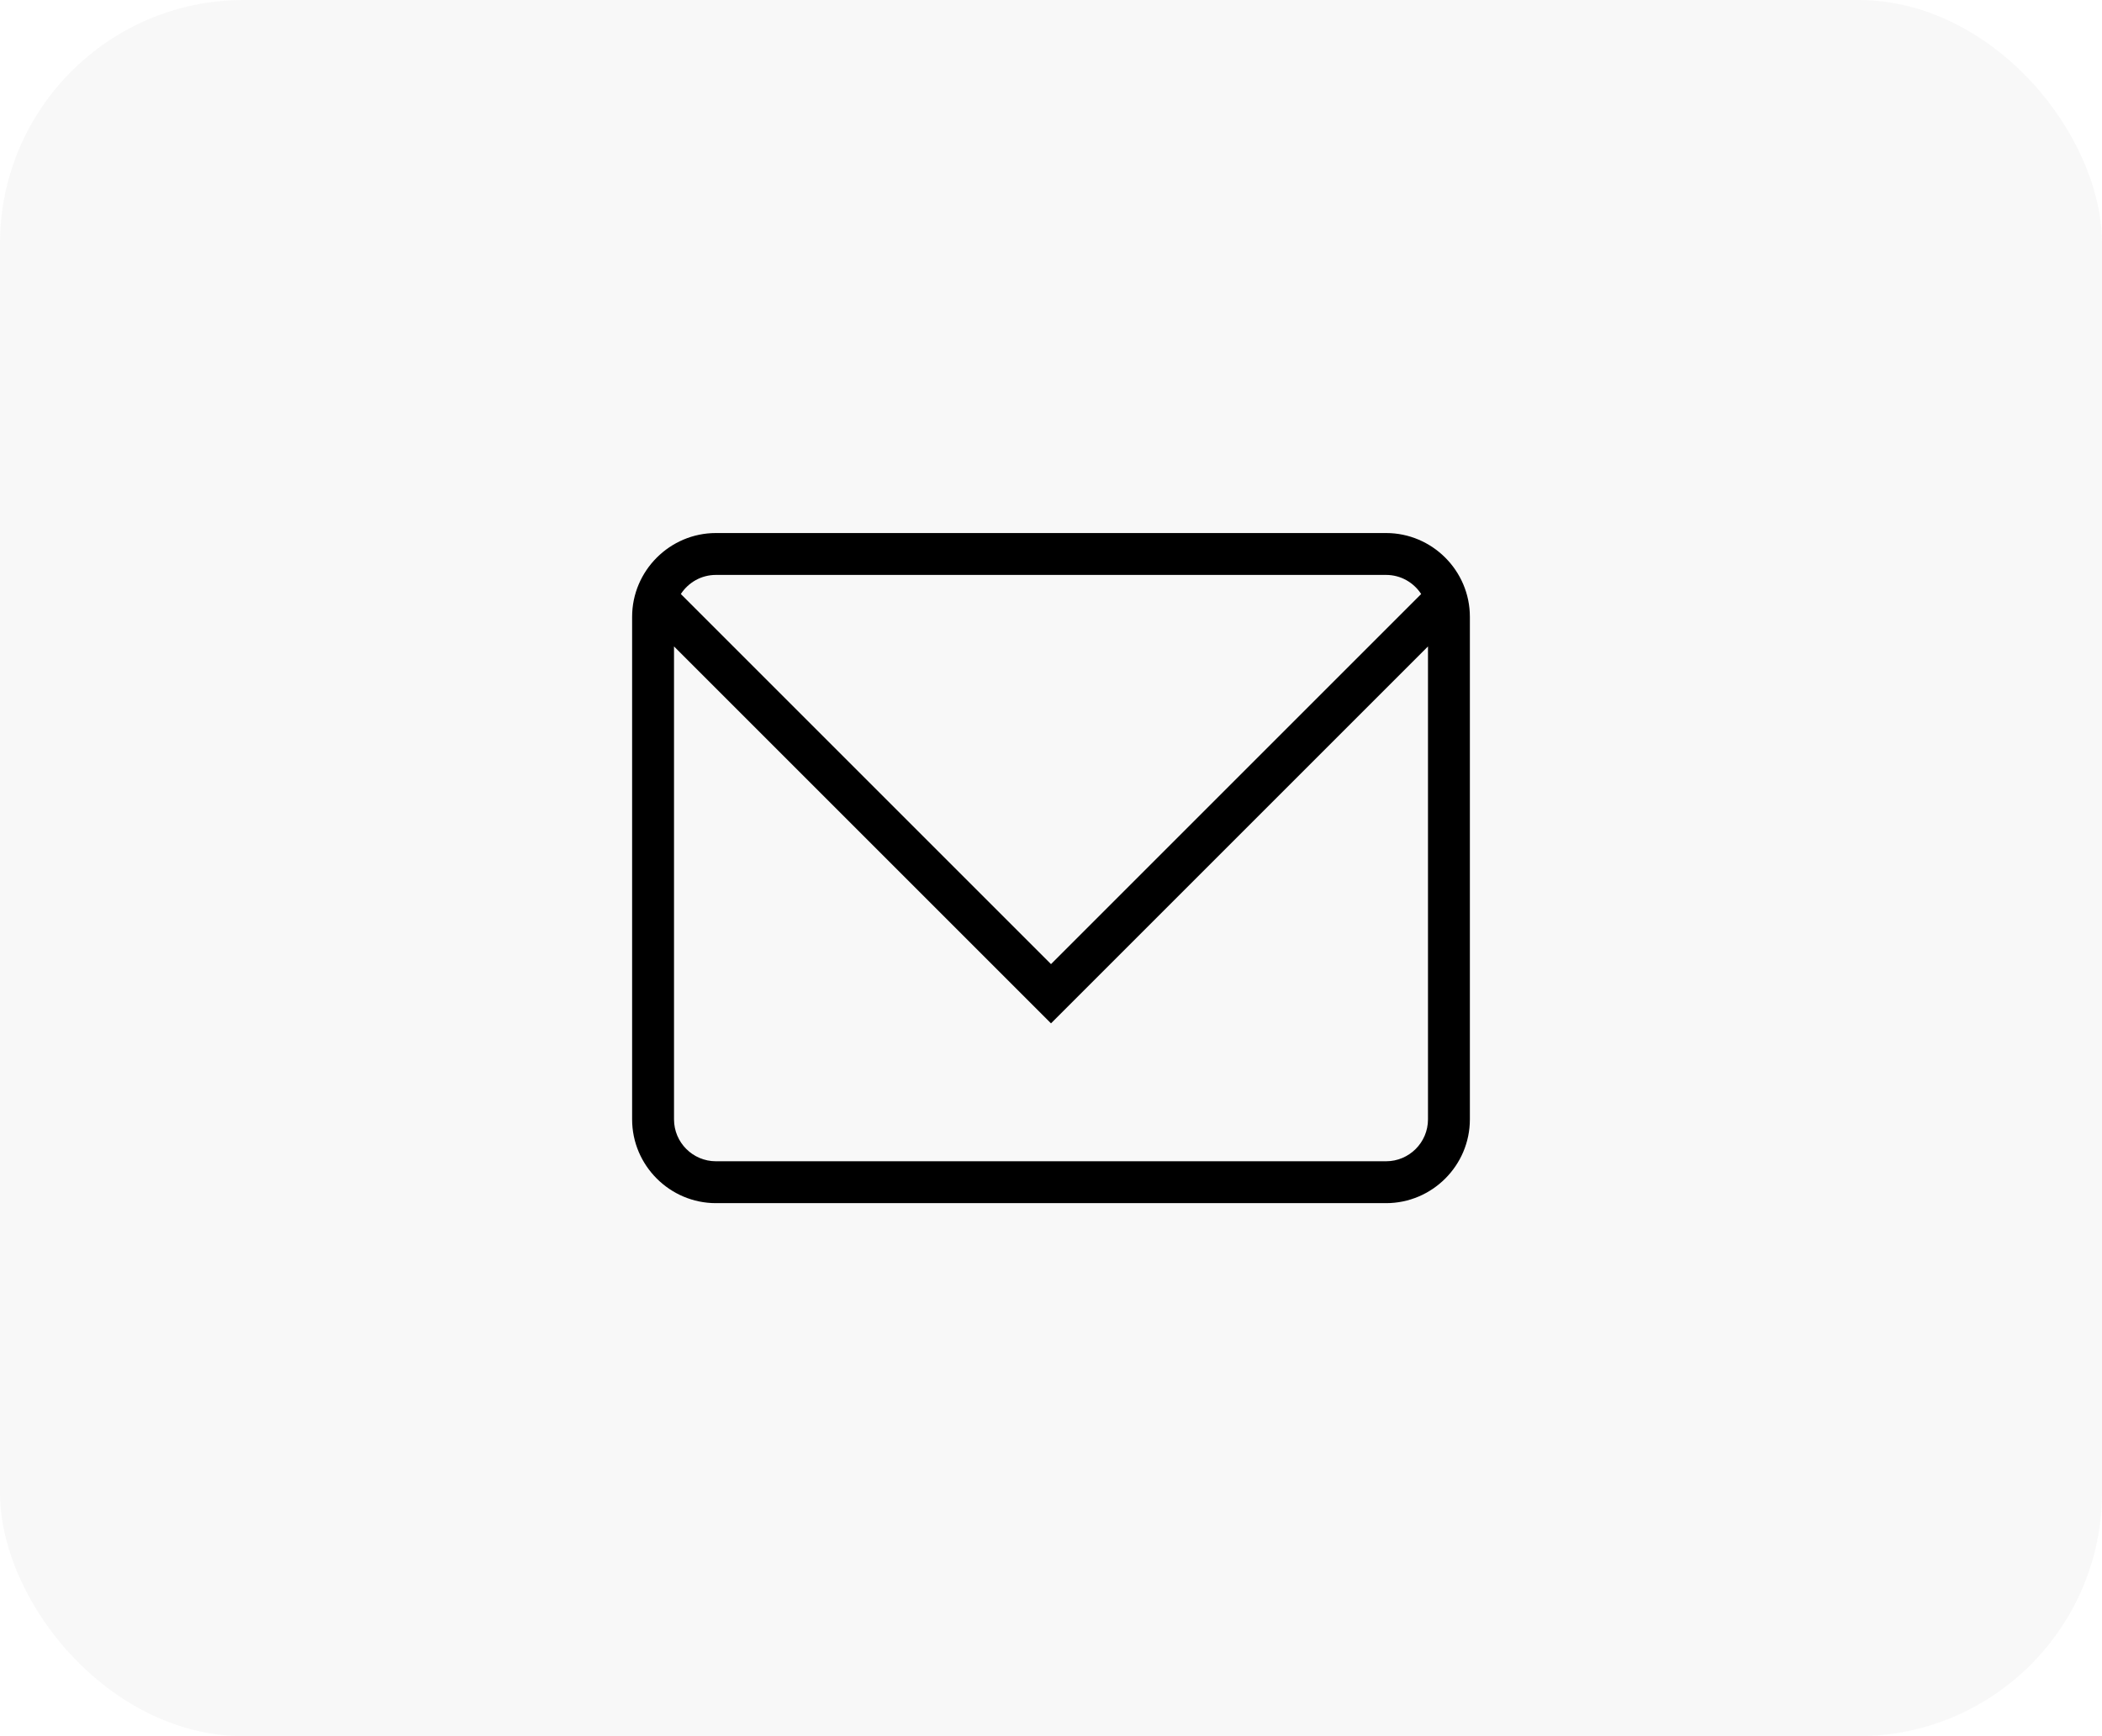 <svg xmlns="http://www.w3.org/2000/svg" fill="none" viewBox="0 0 69 57" height="57" width="69">
<rect fill="#4B4B4B" rx="8" height="57" width="69" opacity="0.04"></rect>
<path fill="black" d="M45.5 17.5H23.5C21.988 17.5 20.75 18.738 20.75 20.25V36.75C20.75 38.263 21.988 39.5 23.5 39.5H45.5C47.013 39.5 48.25 38.263 48.25 36.75V20.25C48.25 18.738 47.013 17.5 45.5 17.5ZM23.5 18.875H45.5C45.982 18.875 46.405 19.125 46.651 19.502L34.5 31.653L22.349 19.502C22.595 19.125 23.018 18.875 23.5 18.875ZM45.5 38.125H23.5C22.742 38.125 22.125 37.508 22.125 36.75V21.222L34.5 33.597L46.875 21.222V36.75C46.875 37.508 46.258 38.125 45.5 38.125Z"></path>
</svg>
